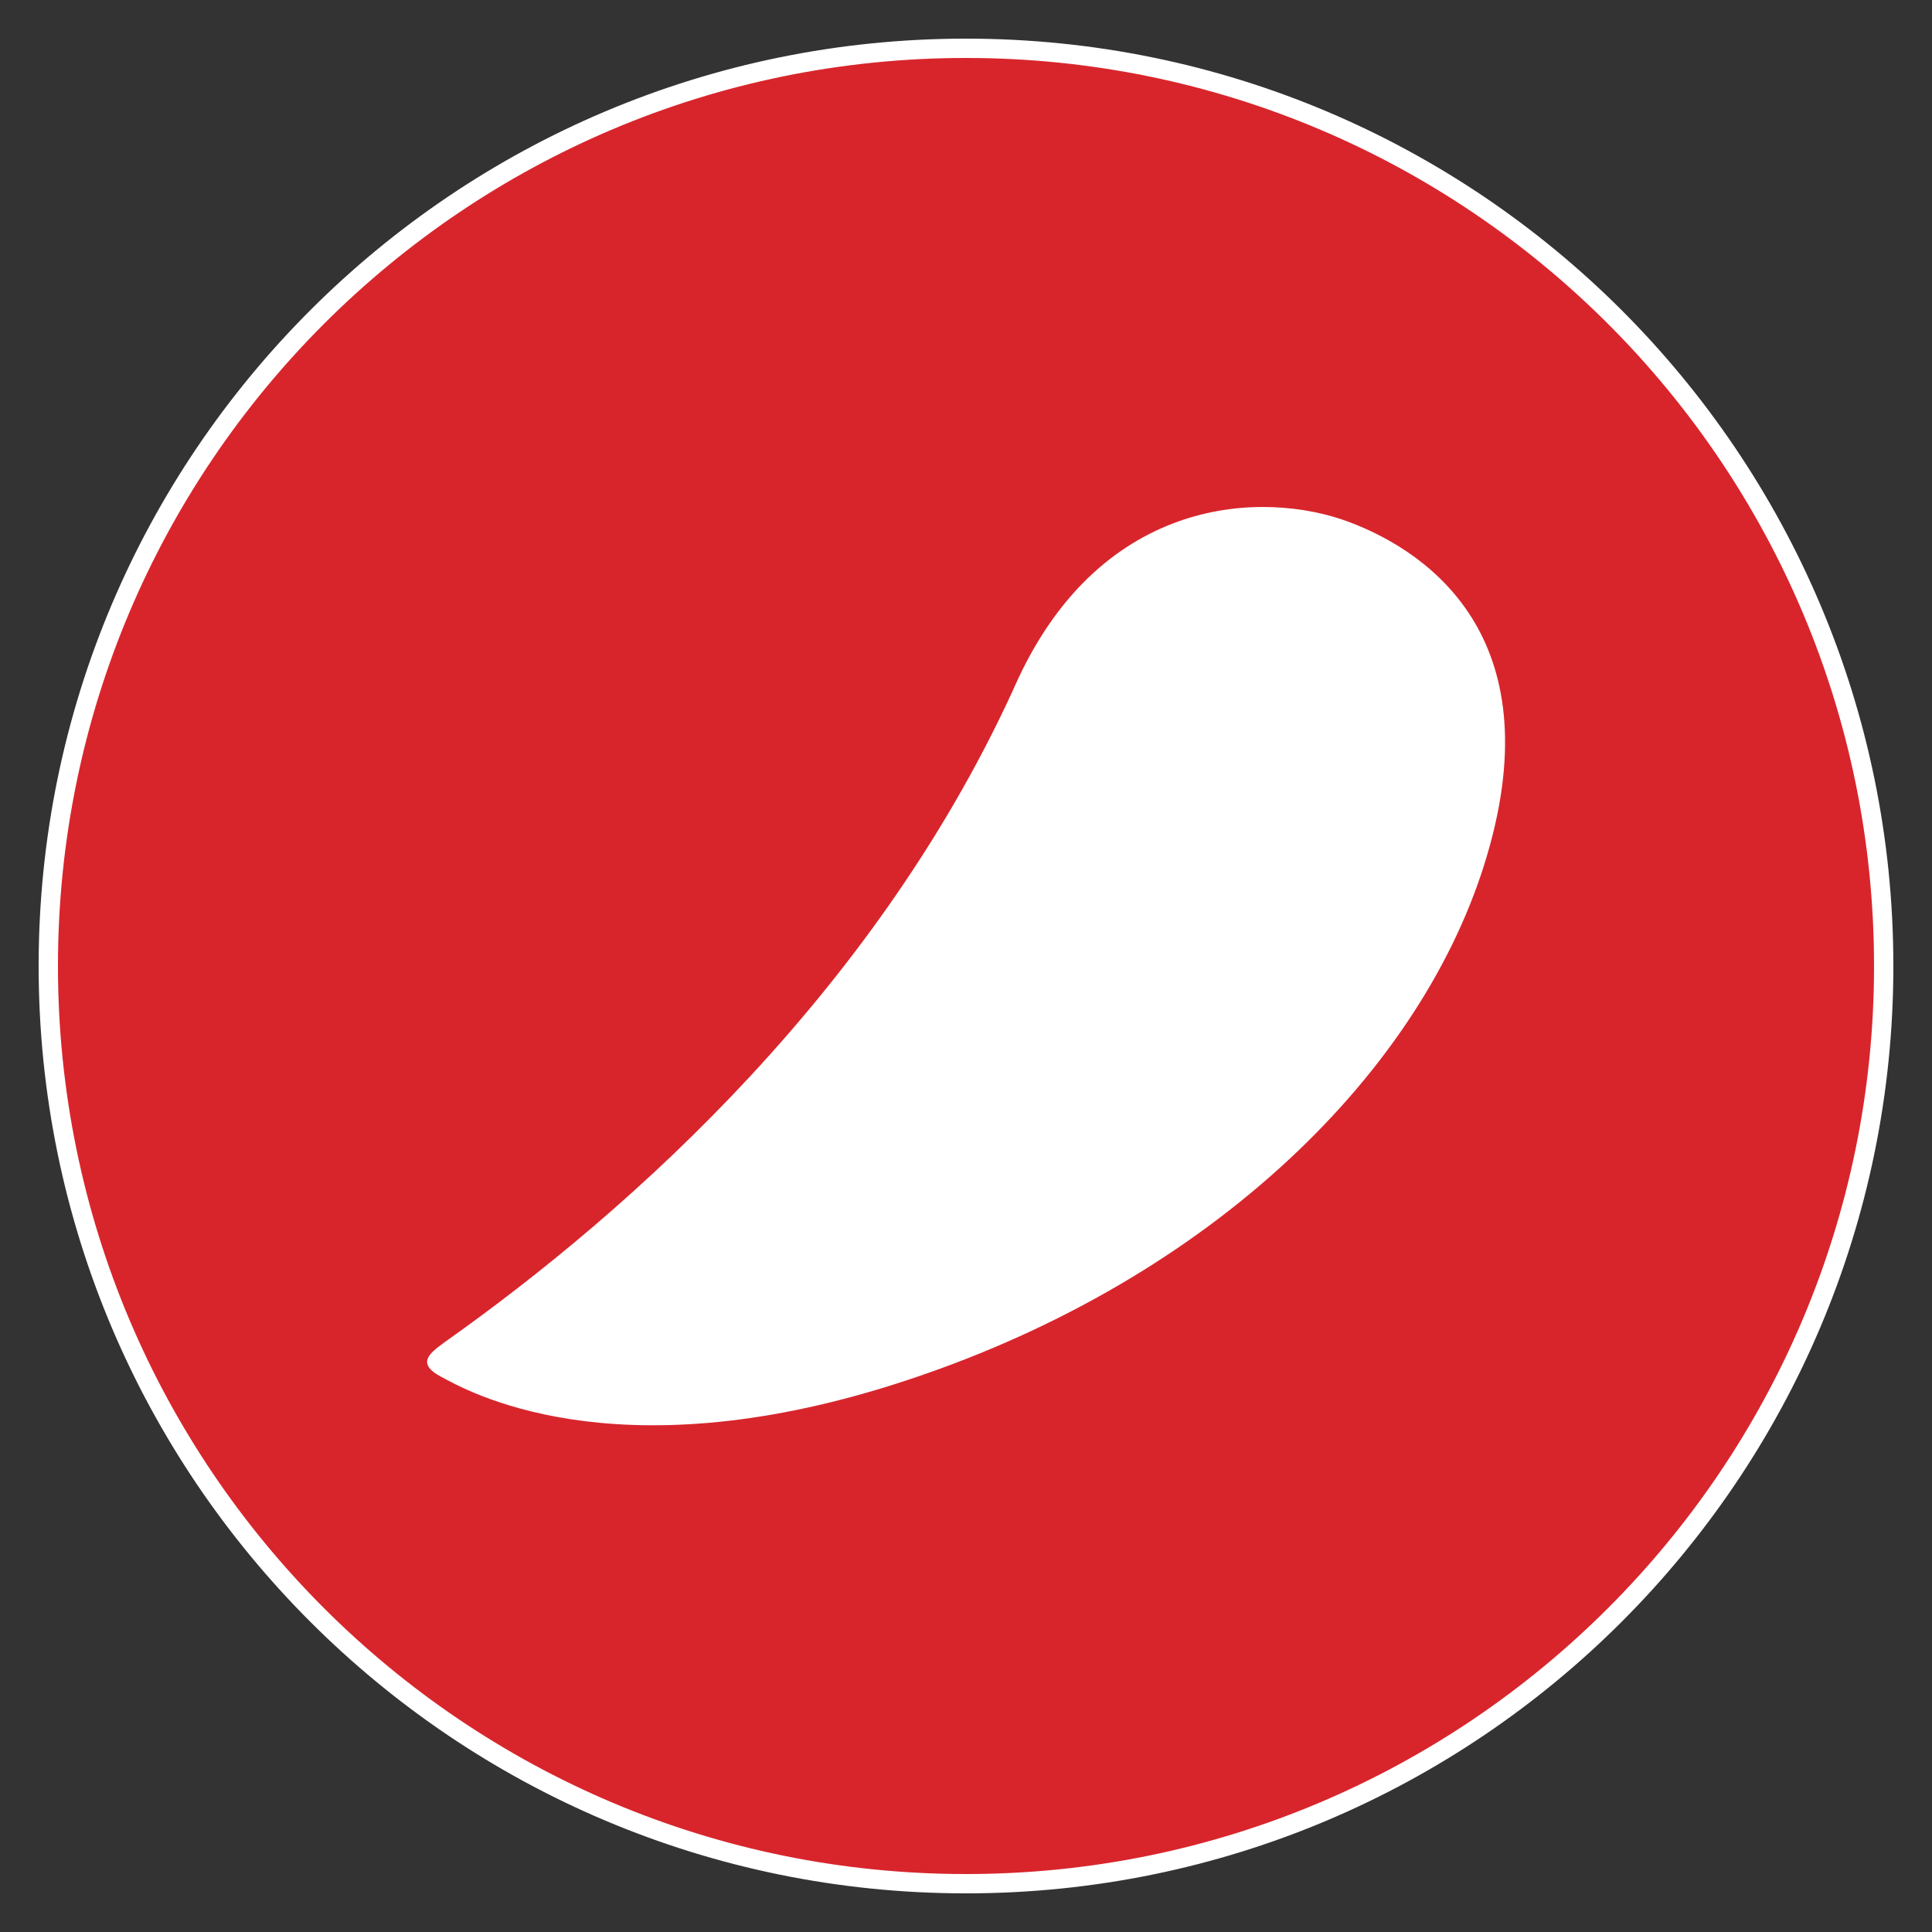 <svg class="logo__logo" fill="none" version="1.1" viewBox="0 0 100 100" viewbox="0 0 100 36" xmlns="http://www.w3.org/2000/svg">
 <rect x="0" y="0" width="100" height="100" fill="#333333" stroke="none"/>
 <g transform="translate(2.5 1.789)">
  <path d="m47.5 95.711c26.233 0 47.5-21.267 47.5-47.5 0-26.233-21.267-47.5-47.5-47.5-26.234 0-47.5 21.266-47.5 47.5 0 26.233 21.266 47.5 47.5 47.5z" fill="#d8252c" stroke="#fff" stroke-linejoin="round" style="paint-order:markers stroke fill"/>
  <path class="logo__logo-comma" d="m20.426 67.745c9.94-7.016 22.688-18.539 29.773-34.4 4.42-9.468 12.674-9.779 17.117-8.121 4.443 1.669 10.602 6.325 7.005 17.75-3.494 11.108-14.607 21.808-30.464 26.867-14.705 4.691-22.251 0.317-23.534-0.374-1.237-0.656-0.645-1.18 0.109-1.721z" fill="#fff" stroke-width="2.748"/>
 </g>
</svg>
